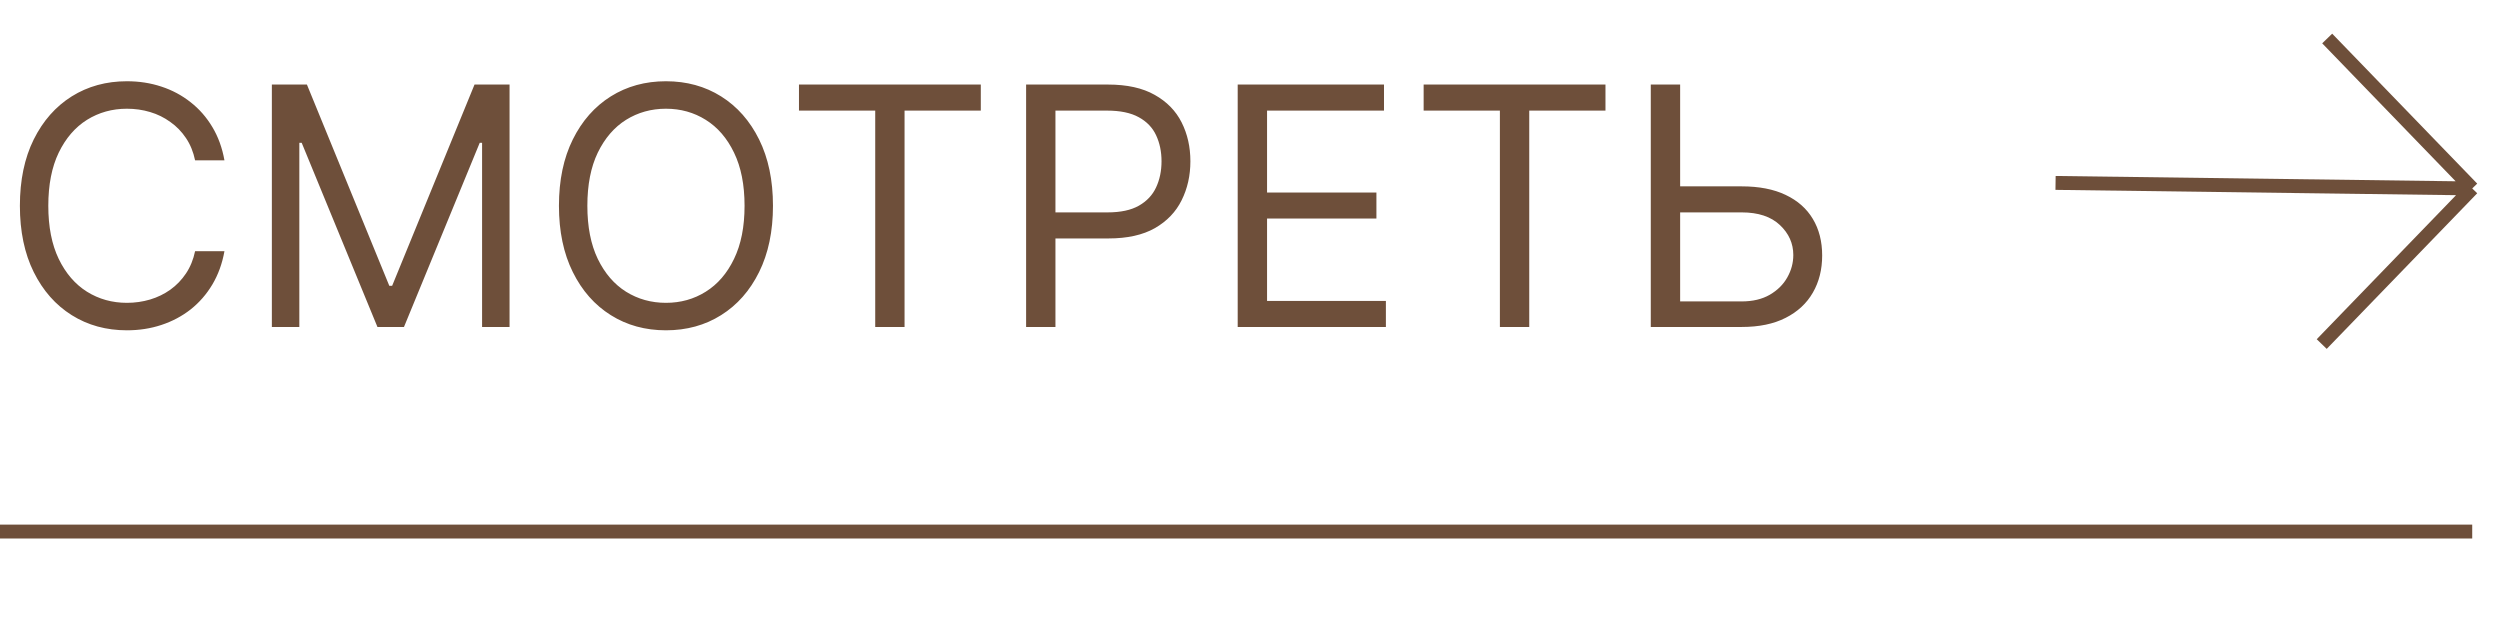 <?xml version="1.0" encoding="UTF-8"?> <svg xmlns="http://www.w3.org/2000/svg" width="90" height="23" viewBox="0 0 90 23" fill="none"><line x1="-2.18557e-08" y1="19.136" x2="89" y2="19.136" stroke="#6E4F3A" stroke-width="0.5"></line><path d="M8.08 5.771H7.023C6.96 5.468 6.851 5.2 6.695 4.97C6.541 4.74 6.354 4.547 6.132 4.391C5.913 4.232 5.67 4.112 5.403 4.033C5.136 3.953 4.858 3.914 4.568 3.914C4.04 3.914 3.561 4.047 3.132 4.314C2.706 4.581 2.366 4.975 2.114 5.495C1.864 6.014 1.739 6.652 1.739 7.408C1.739 8.164 1.864 8.801 2.114 9.321C2.366 9.841 2.706 10.235 3.132 10.502C3.561 10.769 4.04 10.902 4.568 10.902C4.858 10.902 5.136 10.862 5.403 10.783C5.67 10.703 5.913 10.585 6.132 10.429C6.354 10.27 6.541 10.075 6.695 9.845C6.851 9.612 6.96 9.345 7.023 9.044H8.08C8 9.49 7.855 9.889 7.645 10.242C7.435 10.594 7.173 10.894 6.861 11.141C6.548 11.385 6.197 11.571 5.808 11.699C5.422 11.827 5.009 11.891 4.568 11.891C3.824 11.891 3.162 11.709 2.582 11.345C2.003 10.982 1.547 10.465 1.214 9.794C0.882 9.124 0.716 8.328 0.716 7.408C0.716 6.487 0.882 5.692 1.214 5.021C1.547 4.351 2.003 3.834 2.582 3.47C3.162 3.107 3.824 2.925 4.568 2.925C5.009 2.925 5.422 2.989 5.808 3.117C6.197 3.244 6.548 3.432 6.861 3.679C7.173 3.923 7.435 4.222 7.645 4.574C7.855 4.923 8 5.323 8.08 5.771ZM9.787 3.044H11.049L14.015 10.289H14.117L17.083 3.044H18.344V11.771H17.355V5.141H17.27L14.543 11.771H13.588L10.861 5.141H10.776V11.771H9.787V3.044ZM27.827 7.408C27.827 8.328 27.66 9.124 27.328 9.794C26.996 10.465 26.54 10.982 25.96 11.345C25.381 11.709 24.719 11.891 23.974 11.891C23.23 11.891 22.568 11.709 21.989 11.345C21.409 10.982 20.953 10.465 20.621 9.794C20.288 9.124 20.122 8.328 20.122 7.408C20.122 6.487 20.288 5.692 20.621 5.021C20.953 4.351 21.409 3.834 21.989 3.47C22.568 3.107 23.23 2.925 23.974 2.925C24.719 2.925 25.381 3.107 25.96 3.47C26.54 3.834 26.996 4.351 27.328 5.021C27.66 5.692 27.827 6.487 27.827 7.408ZM26.804 7.408C26.804 6.652 26.678 6.014 26.425 5.495C26.175 4.975 25.835 4.581 25.406 4.314C24.98 4.047 24.503 3.914 23.974 3.914C23.446 3.914 22.967 4.047 22.538 4.314C22.112 4.581 21.773 4.975 21.52 5.495C21.27 6.014 21.145 6.652 21.145 7.408C21.145 8.164 21.27 8.801 21.52 9.321C21.773 9.841 22.112 10.235 22.538 10.502C22.967 10.769 23.446 10.902 23.974 10.902C24.503 10.902 24.98 10.769 25.406 10.502C25.835 10.235 26.175 9.841 26.425 9.321C26.678 8.801 26.804 8.164 26.804 7.408ZM28.763 3.982V3.044H35.309V3.982H32.564V11.771H31.508V3.982H28.763ZM36.94 11.771V3.044H39.889C40.573 3.044 41.133 3.168 41.568 3.415C42.005 3.659 42.329 3.99 42.539 4.408C42.749 4.825 42.854 5.291 42.854 5.806C42.854 6.32 42.749 6.787 42.539 7.208C42.332 7.628 42.011 7.963 41.576 8.213C41.141 8.46 40.584 8.584 39.906 8.584H37.792V7.646H39.871C40.34 7.646 40.717 7.566 41.001 7.404C41.285 7.242 41.491 7.023 41.619 6.747C41.749 6.469 41.815 6.155 41.815 5.806C41.815 5.456 41.749 5.144 41.619 4.868C41.491 4.593 41.283 4.377 40.996 4.22C40.709 4.061 40.329 3.982 39.854 3.982H37.996V11.771H36.94ZM44.557 11.771V3.044H49.824V3.982H45.614V6.931H49.551V7.868H45.614V10.834H49.892V11.771H44.557ZM51.251 3.982V3.044H57.797V3.982H55.053V11.771H53.996V3.982H51.251ZM60.212 6.709H62.701C63.326 6.709 63.853 6.811 64.282 7.016C64.713 7.22 65.04 7.509 65.262 7.881C65.486 8.253 65.598 8.692 65.598 9.198C65.598 9.703 65.486 10.149 65.262 10.536C65.04 10.922 64.713 11.225 64.282 11.443C63.853 11.662 63.326 11.771 62.701 11.771H59.428V3.044H60.485V10.851H62.701C63.098 10.851 63.435 10.771 63.711 10.612C63.989 10.45 64.199 10.243 64.341 9.99C64.486 9.735 64.559 9.465 64.559 9.181C64.559 8.763 64.398 8.404 64.077 8.102C63.756 7.798 63.297 7.646 62.701 7.646H60.212V6.709Z" fill="#6E4F3A"></path><path d="M74 6.585L89 6.784M89 6.784L83.582 12.386M89 6.784L83.779 1.386" stroke="#6E4F3A" stroke-width="0.5"></path></svg> 